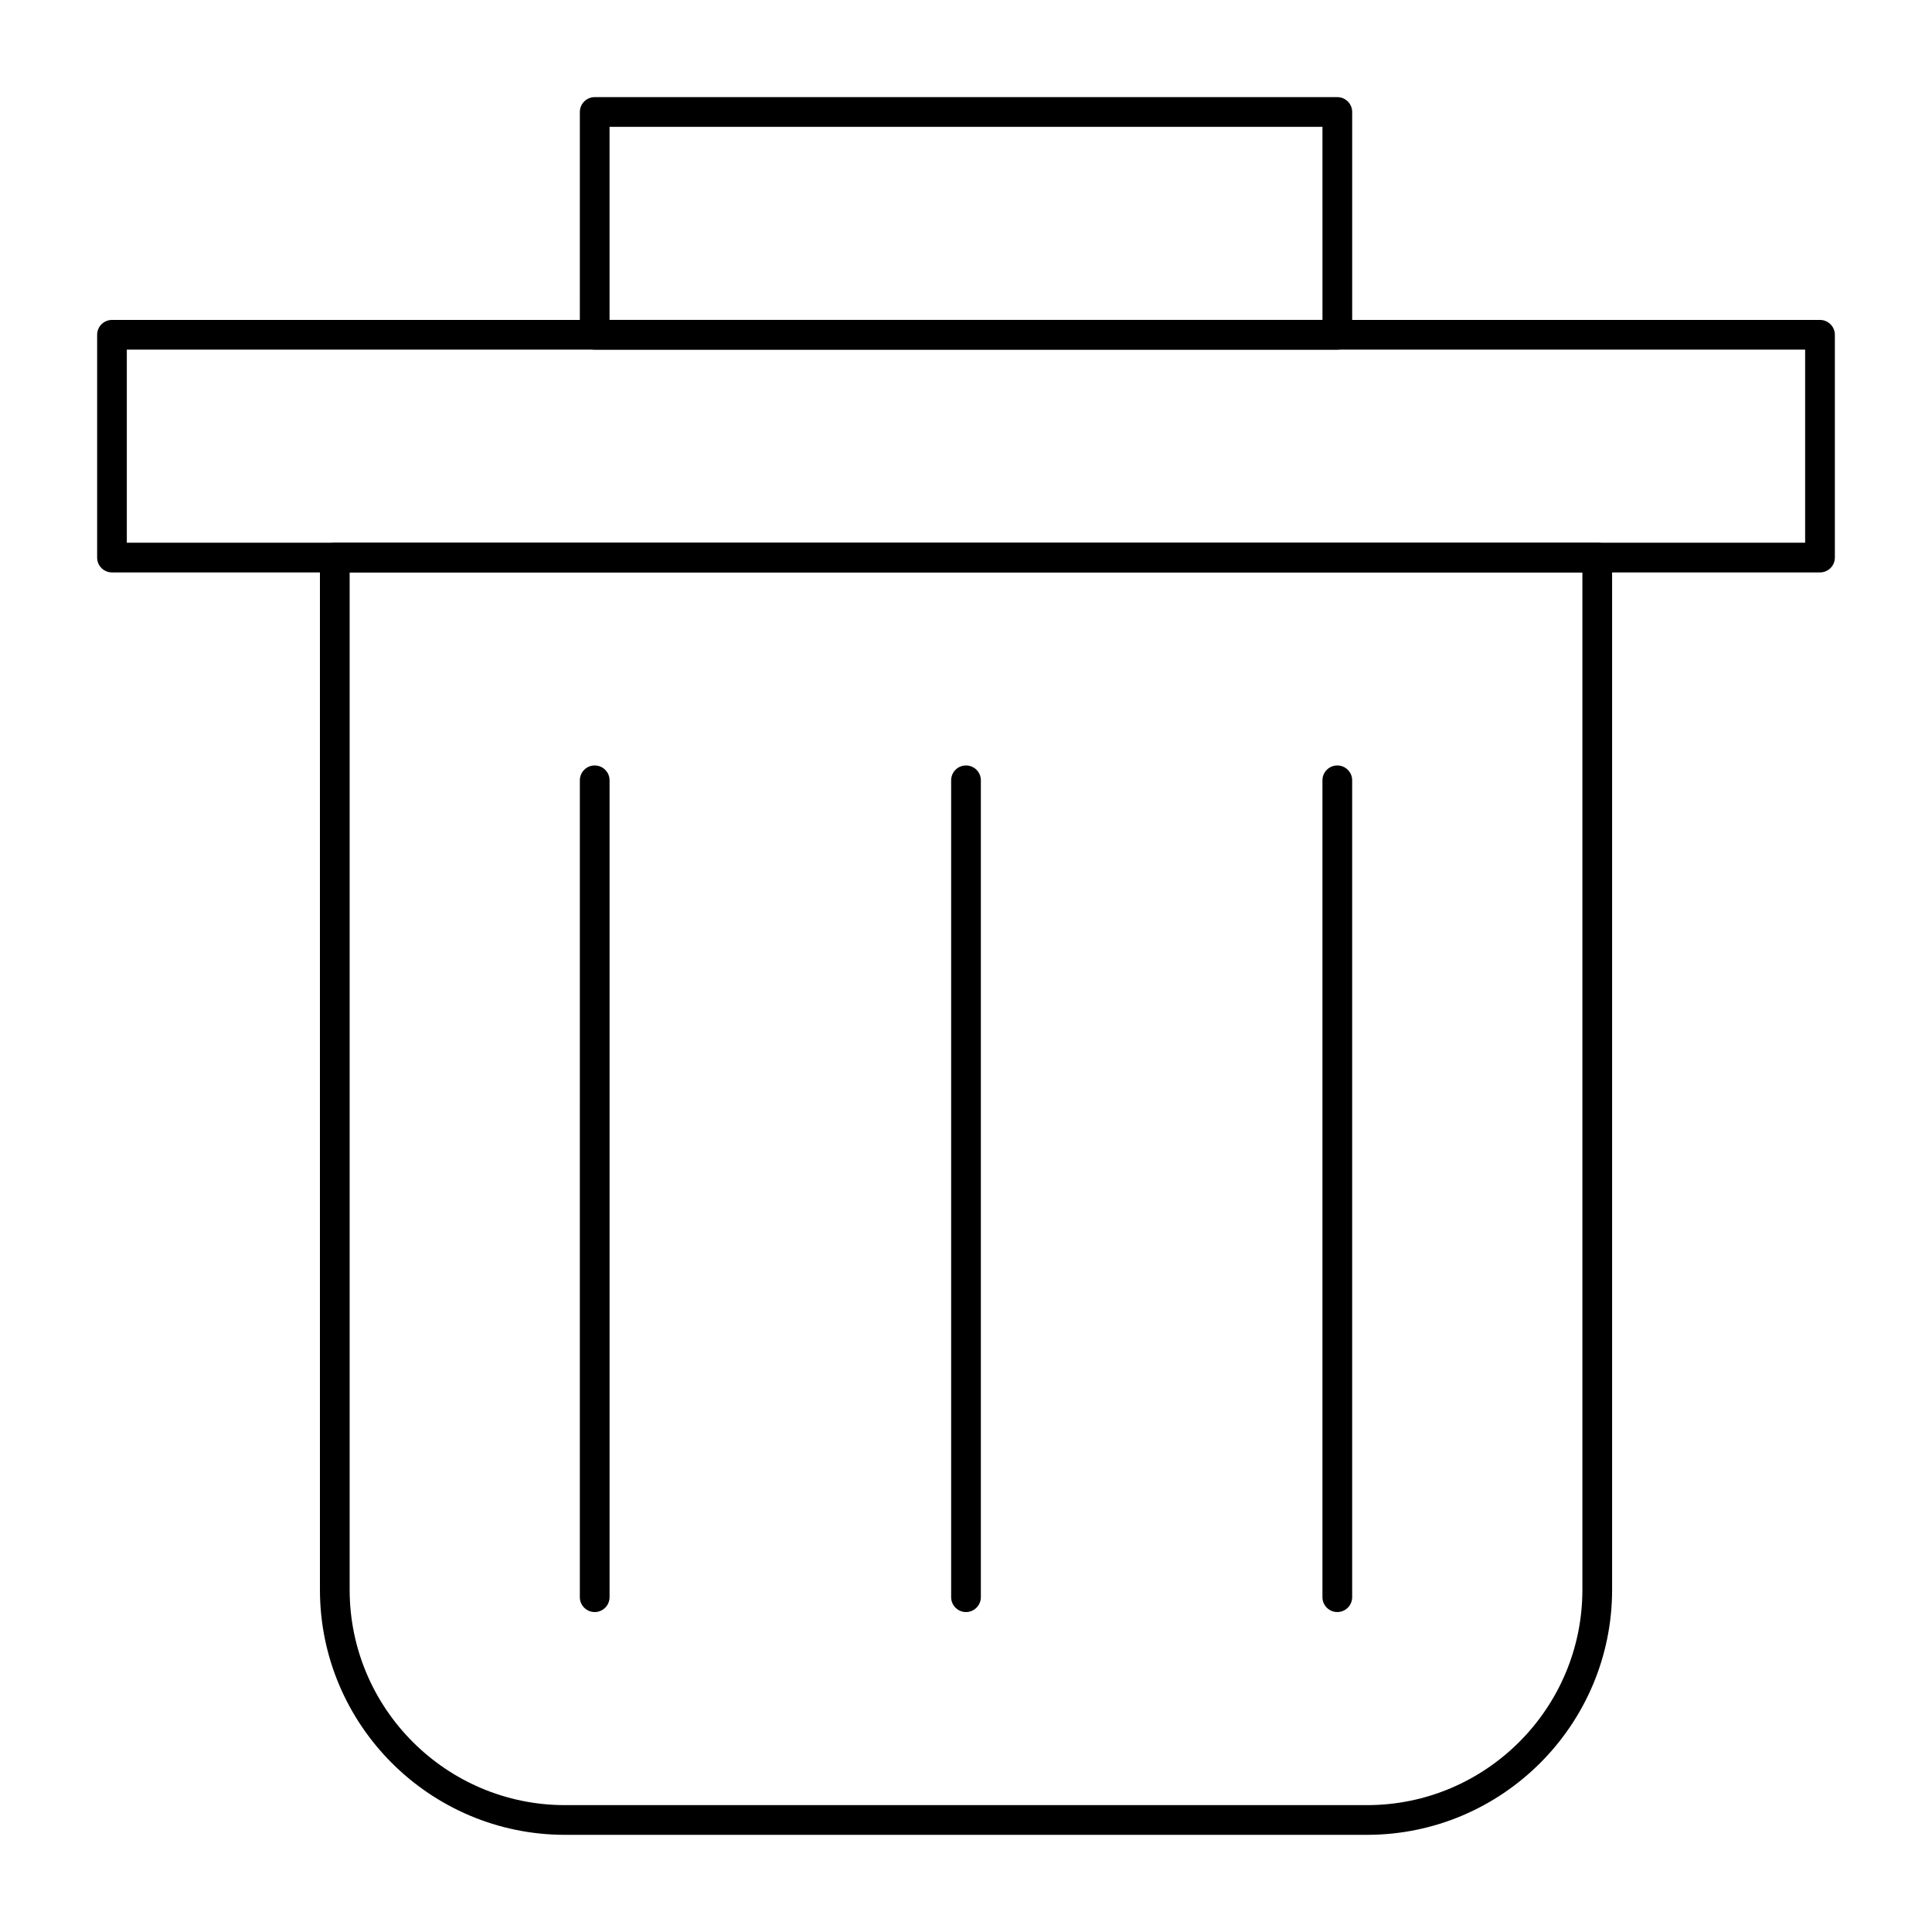 <?xml version="1.0" encoding="UTF-8"?>
<!-- Uploaded to: ICON Repo, www.svgrepo.com, Generator: ICON Repo Mixer Tools -->
<svg fill="#000000" width="800px" height="800px" version="1.1" viewBox="144 144 512 512" xmlns="http://www.w3.org/2000/svg">
 <g>
  <path d="m626.32 295.7h-452.64c-2.172 0-3.938-1.762-3.938-3.938v-59.039c0-2.172 1.762-3.938 3.938-3.938h452.64c2.172 0 3.938 1.762 3.938 3.938v59.039c-0.004 2.176-1.766 3.938-3.938 3.938zm-448.71-7.875h444.77v-51.168h-444.77z"/>
  <path d="m506.27 630.25h-212.53c-35.816 0-64.953-29.137-64.953-64.949v-273.55c0-2.172 1.762-3.938 3.938-3.938h334.56c2.172 0 3.938 1.762 3.938 3.938v273.55c-0.004 35.812-29.141 64.949-64.953 64.949zm-269.61-334.56v269.61c0 31.473 25.605 57.078 57.082 57.078h212.53c31.473 0 57.078-25.605 57.078-57.078v-269.61z"/>
  <path d="m498.4 236.65h-196.8c-2.172 0-3.938-1.762-3.938-3.938l0.004-59.035c0-2.172 1.762-3.938 3.938-3.938h196.8c2.172 0 3.938 1.762 3.938 3.938v59.039c-0.004 2.172-1.766 3.934-3.941 3.934zm-192.86-7.871h188.93l-0.004-51.168h-188.93z"/>
  <path d="m301.6 571.21c-2.172 0-3.938-1.762-3.938-3.938l0.004-216.48c0-2.172 1.762-3.938 3.938-3.938 2.172 0 3.938 1.762 3.938 3.938v216.48c-0.004 2.176-1.766 3.938-3.941 3.938z"/>
  <path d="m400 571.21c-2.172 0-3.938-1.762-3.938-3.938v-216.48c0-2.172 1.762-3.938 3.938-3.938 2.172 0 3.938 1.762 3.938 3.938v216.48c-0.004 2.176-1.766 3.938-3.938 3.938z"/>
  <path d="m498.4 571.21c-2.172 0-3.938-1.762-3.938-3.938v-216.48c0-2.172 1.762-3.938 3.938-3.938 2.172 0 3.938 1.762 3.938 3.938v216.48c0 2.176-1.762 3.938-3.938 3.938z"/>
 </g>
</svg>